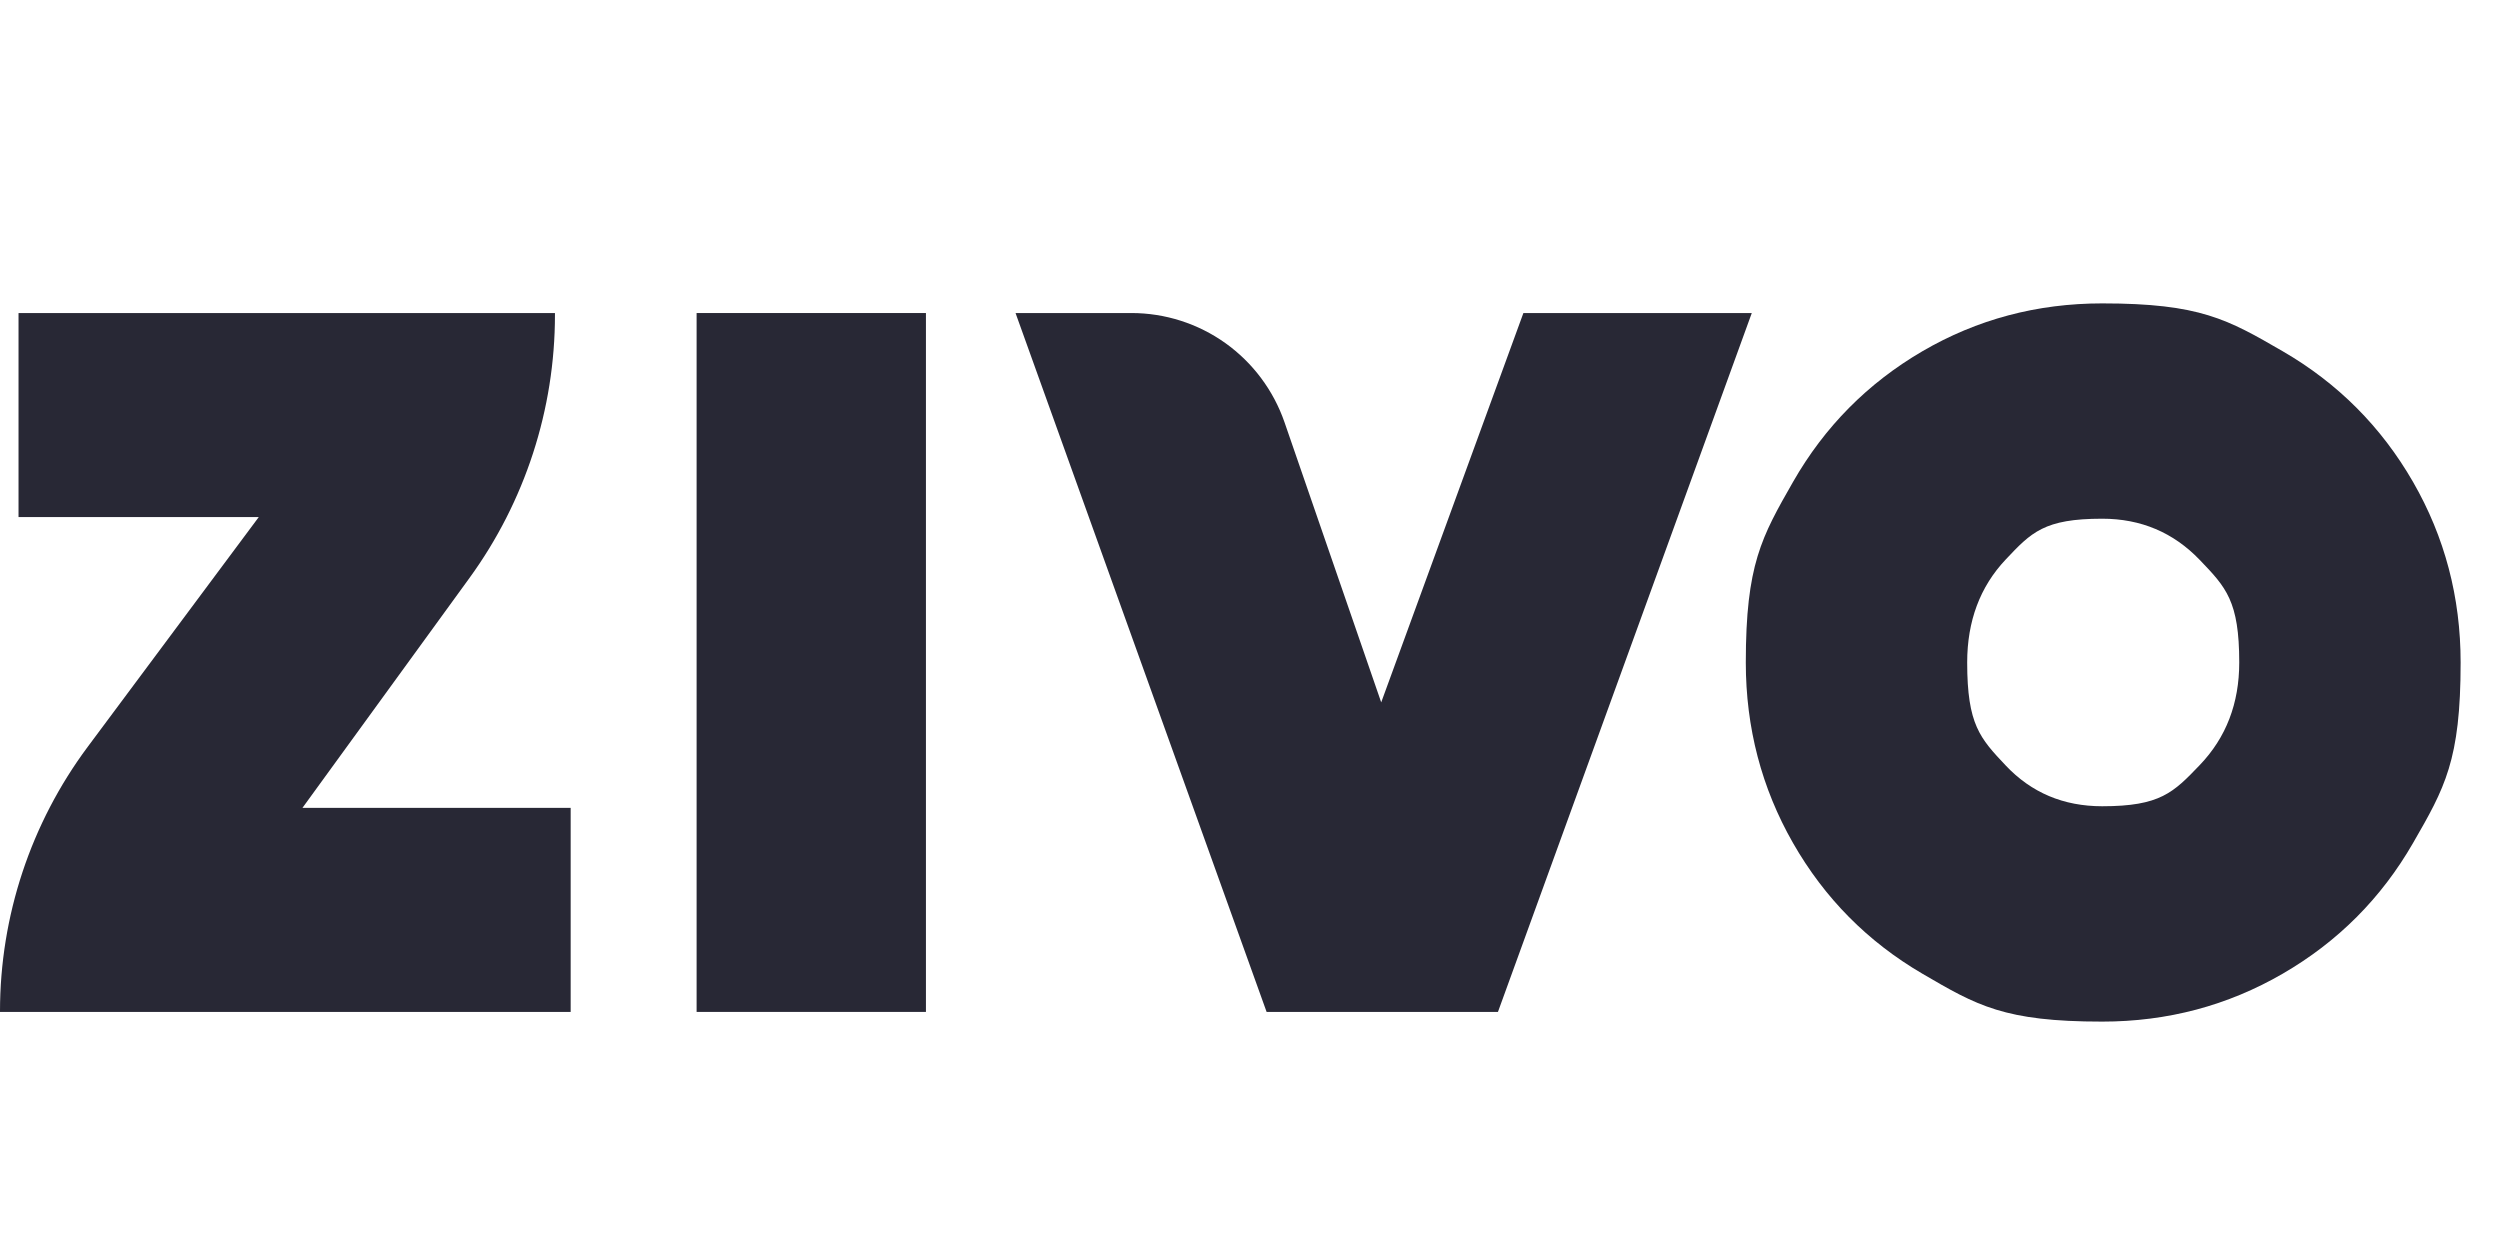 <svg width="56" height="28" viewBox="0 0 56 28" fill="none" xmlns="http://www.w3.org/2000/svg">
<path d="M40.164 18.884C39.459 17.65 39.106 16.301 39.106 14.84C39.106 12.647 39.459 12.03 40.164 10.795C40.87 9.56 41.835 8.585 43.06 7.869C44.285 7.154 45.628 6.796 47.089 6.796C49.282 6.796 49.899 7.154 51.134 7.869C52.369 8.585 53.341 9.561 54.052 10.795C54.763 12.03 55.118 13.378 55.118 14.84C55.118 17.032 54.763 17.65 54.052 18.884C53.341 20.119 52.369 21.094 51.134 21.81C49.899 22.526 48.551 22.884 47.089 22.884C44.897 22.884 44.285 22.526 43.06 21.81C41.835 21.094 40.87 20.119 40.164 18.884ZM44.927 12.534C44.352 13.144 44.065 13.913 44.065 14.84C44.065 16.231 44.352 16.536 44.927 17.146C45.502 17.756 46.222 18.06 47.089 18.06C48.39 18.06 48.684 17.753 49.274 17.138C49.864 16.523 50.159 15.757 50.159 14.84C50.159 13.464 49.864 13.156 49.274 12.542C48.684 11.927 47.956 11.619 47.089 11.619C45.789 11.619 45.502 11.924 44.927 12.534Z" fill="#282835"/>
<path d="M20.741 7.012V22.667H15.604V7.012H20.741Z" fill="#282835"/>
<path d="M28.772 9.456L30.939 15.733L34.124 7.012H39.24L33.554 22.667H28.372L22.748 7.012H25.342C26.097 7.012 26.833 7.247 27.448 7.685C28.062 8.124 28.525 8.743 28.772 9.456Z" fill="#282835"/>
<path d="M1.964 16.73L5.796 11.583H0.415V7.012H12.431V7.052C12.431 9.17 11.761 11.234 10.516 12.947L6.775 18.096H12.783V22.667H0V22.656C6.40393e-06 20.521 0.689 18.443 1.964 16.73Z" fill="#282835"/>
</svg>
